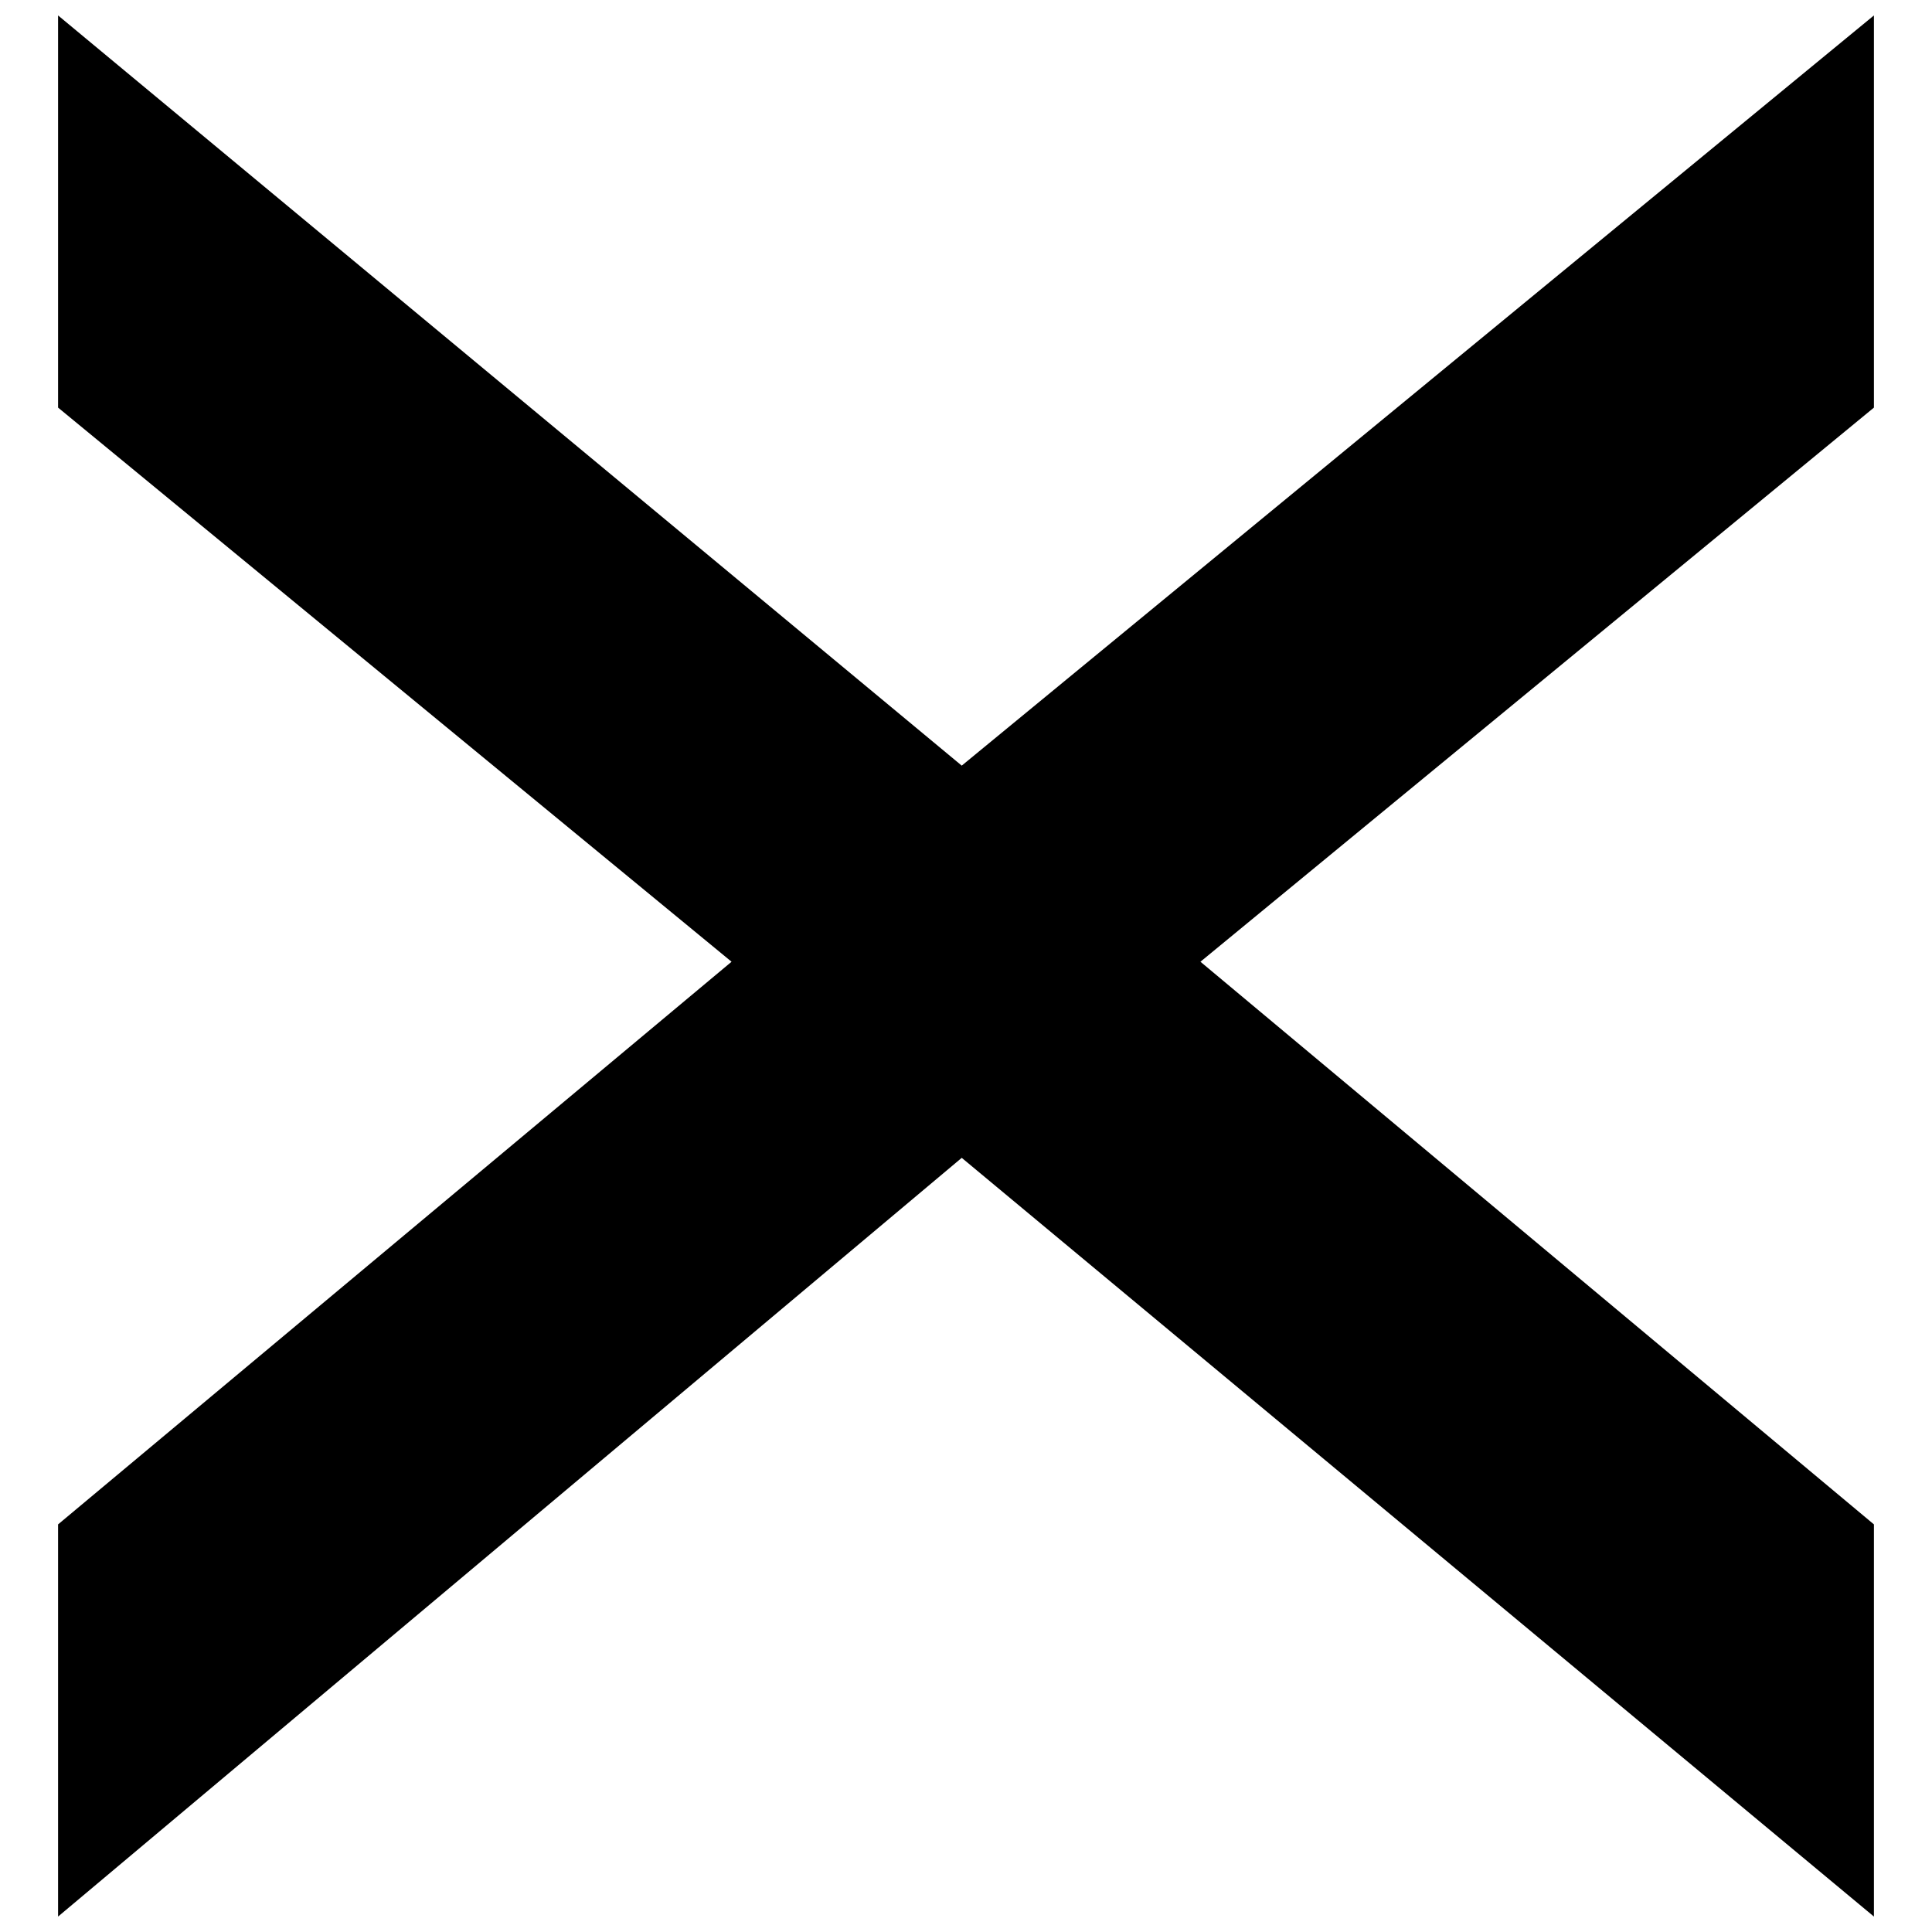 <?xml version="1.0" encoding="UTF-8"?>
<!-- Uploaded to: SVG Repo, www.svgrepo.com, Generator: SVG Repo Mixer Tools -->
<svg width="800px" height="800px" version="1.1" viewBox="144 144 512 512" xmlns="http://www.w3.org/2000/svg">
 <defs>
  <clipPath id="a">
   <path d="m159 148.09h482v503.81h-482z"/>
  </clipPath>
 </defs>
 <g clip-path="url(#a)">
  <path d="m159.39 252.02 178.48 146.85-178.48 149.11v103.93l239.48-201.07 241.74 201.07v-103.93l-178.48-149.11 178.48-146.85v-103.93l-241.74 198.81-239.48-198.81z" fill-rule="evenodd"/>
 </g>
</svg>